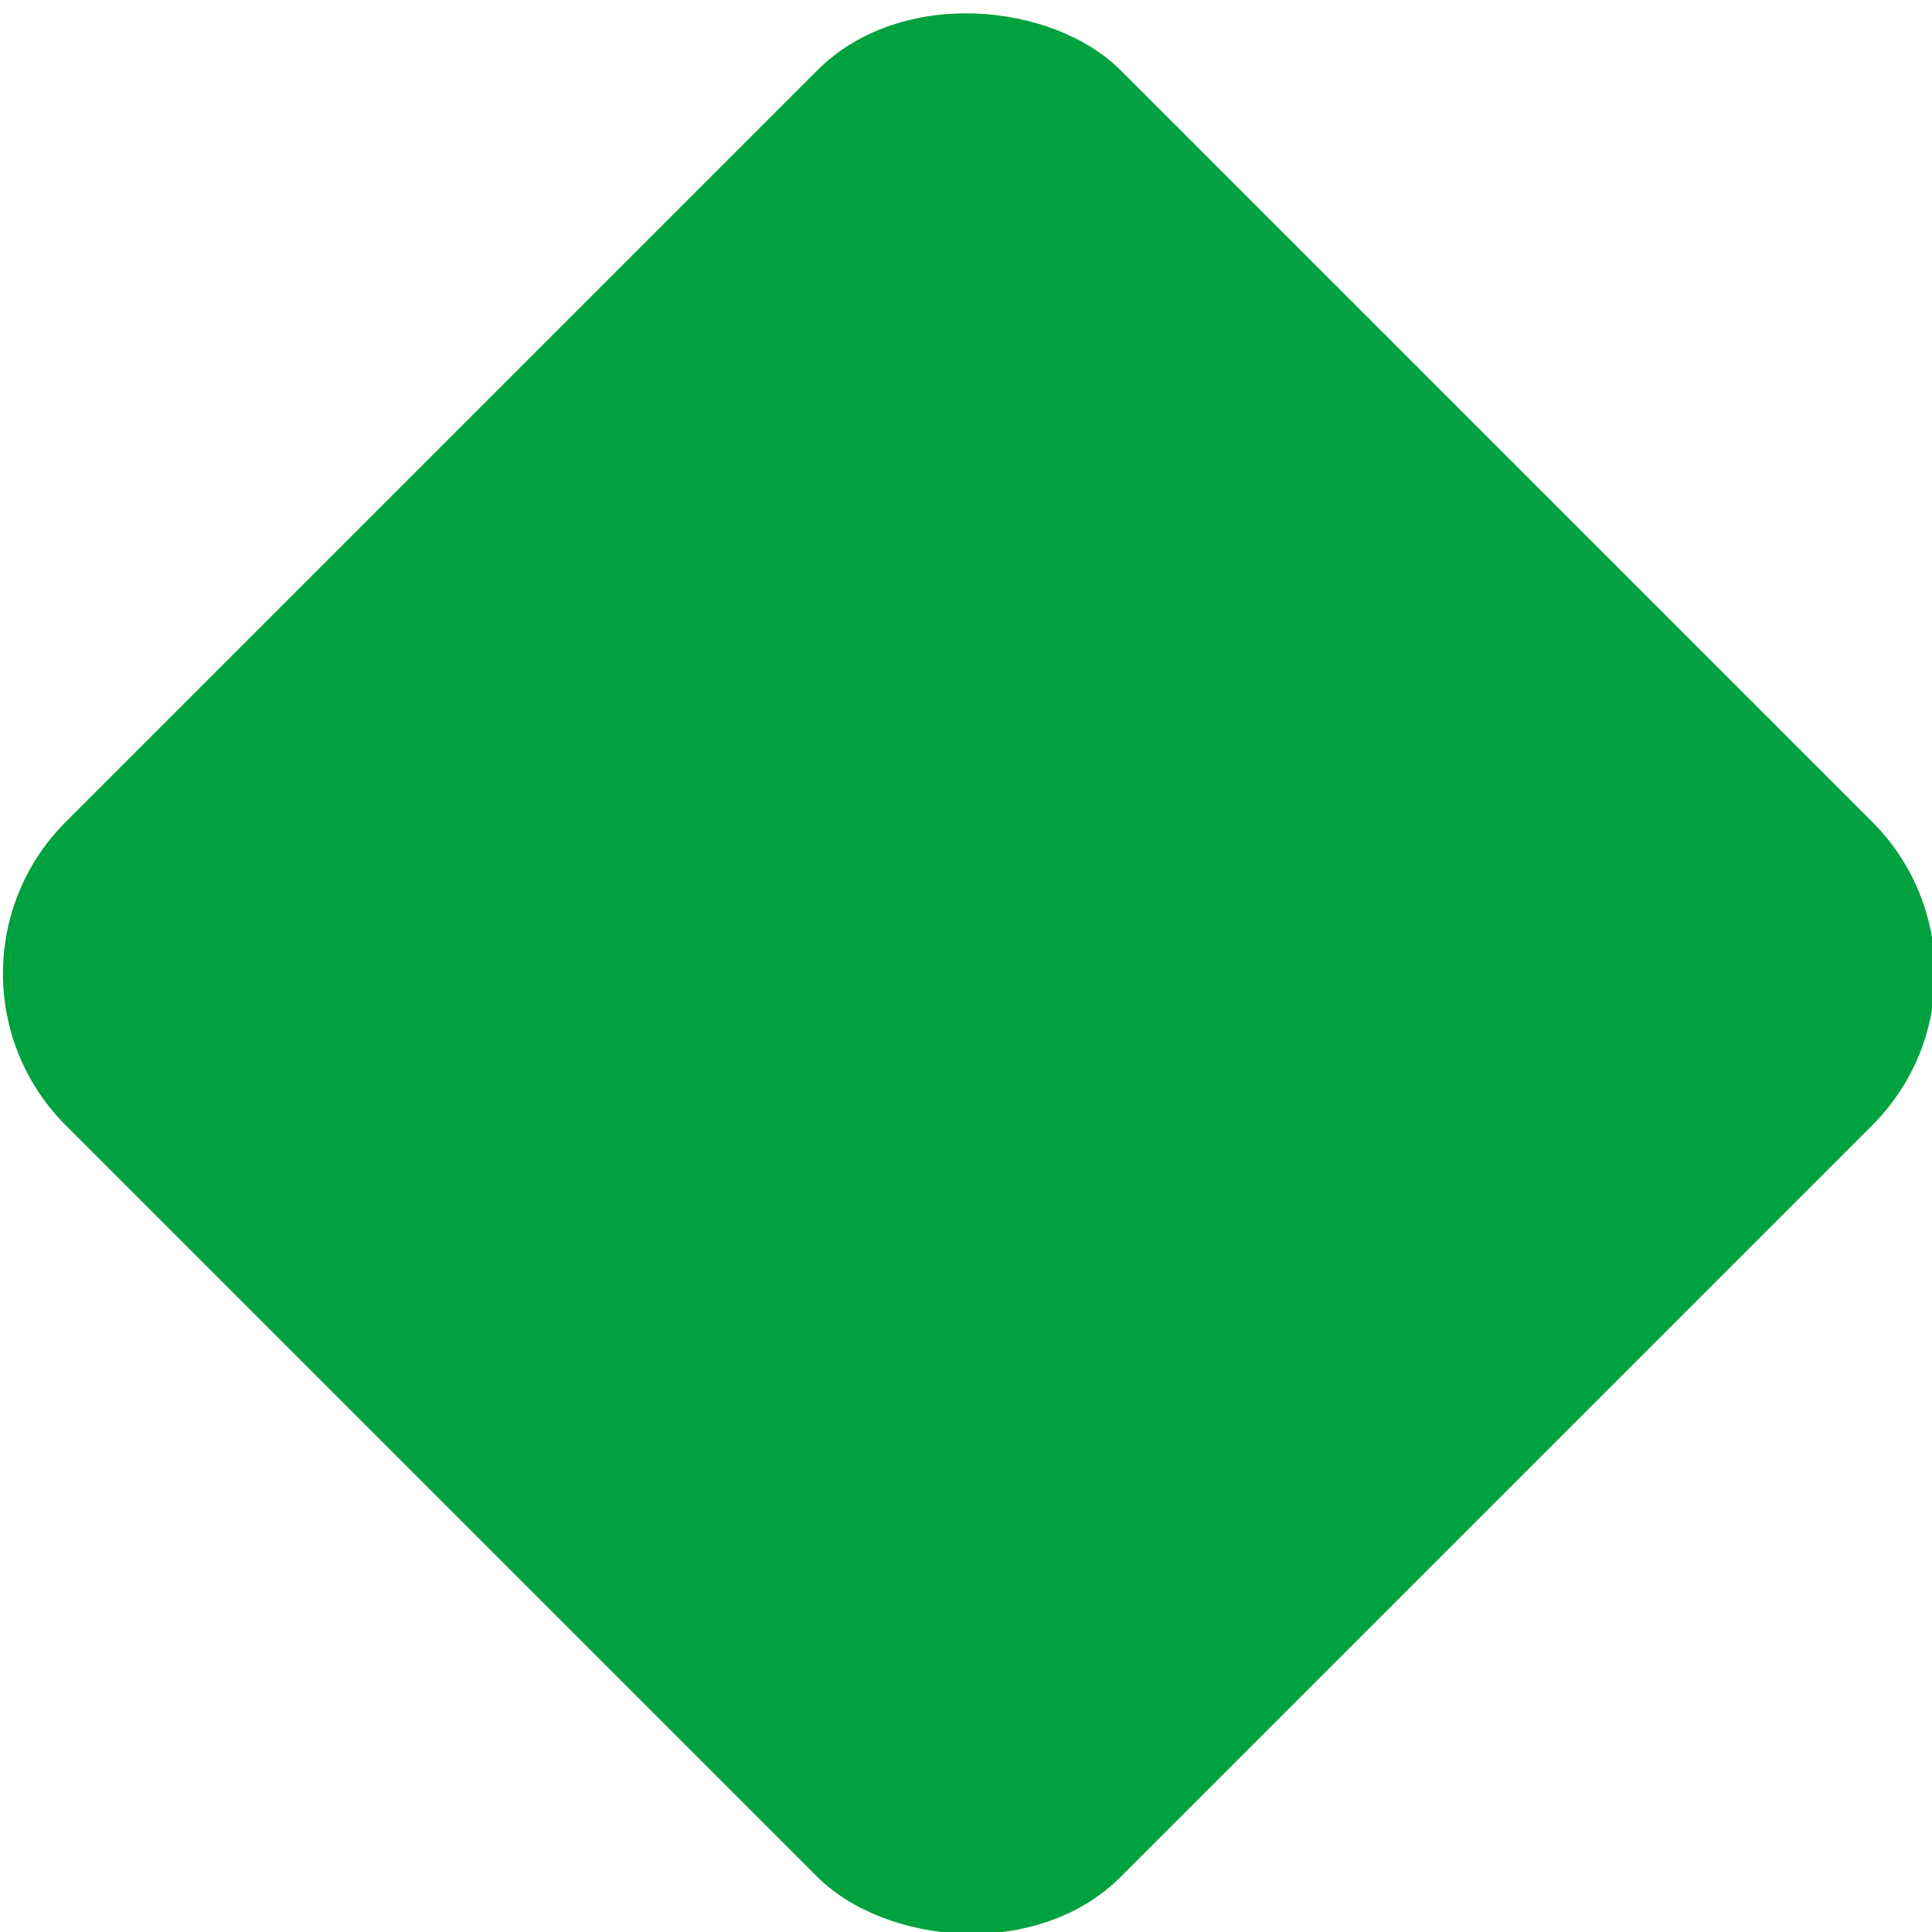 <?xml version="1.0" encoding="UTF-8"?>
<svg id="_レイヤー_2" xmlns="http://www.w3.org/2000/svg" version="1.1" viewBox="0 0 18 18">
  <!-- Generator: Adobe Illustrator 29.3.1, SVG Export Plug-In . SVG Version: 2.1.0 Build 151)  -->
  <defs>
    <style>
      .st0 {
        fill: #00a13f;
      }
    </style>
  </defs>
  <g id="_レイヤー_1-2">
    <rect class="st0" x="2" y="2.1" width="13.9" height="13.9" rx="2" ry="2" transform="translate(-3.7 9) rotate(-45)"/>
  </g>
</svg>